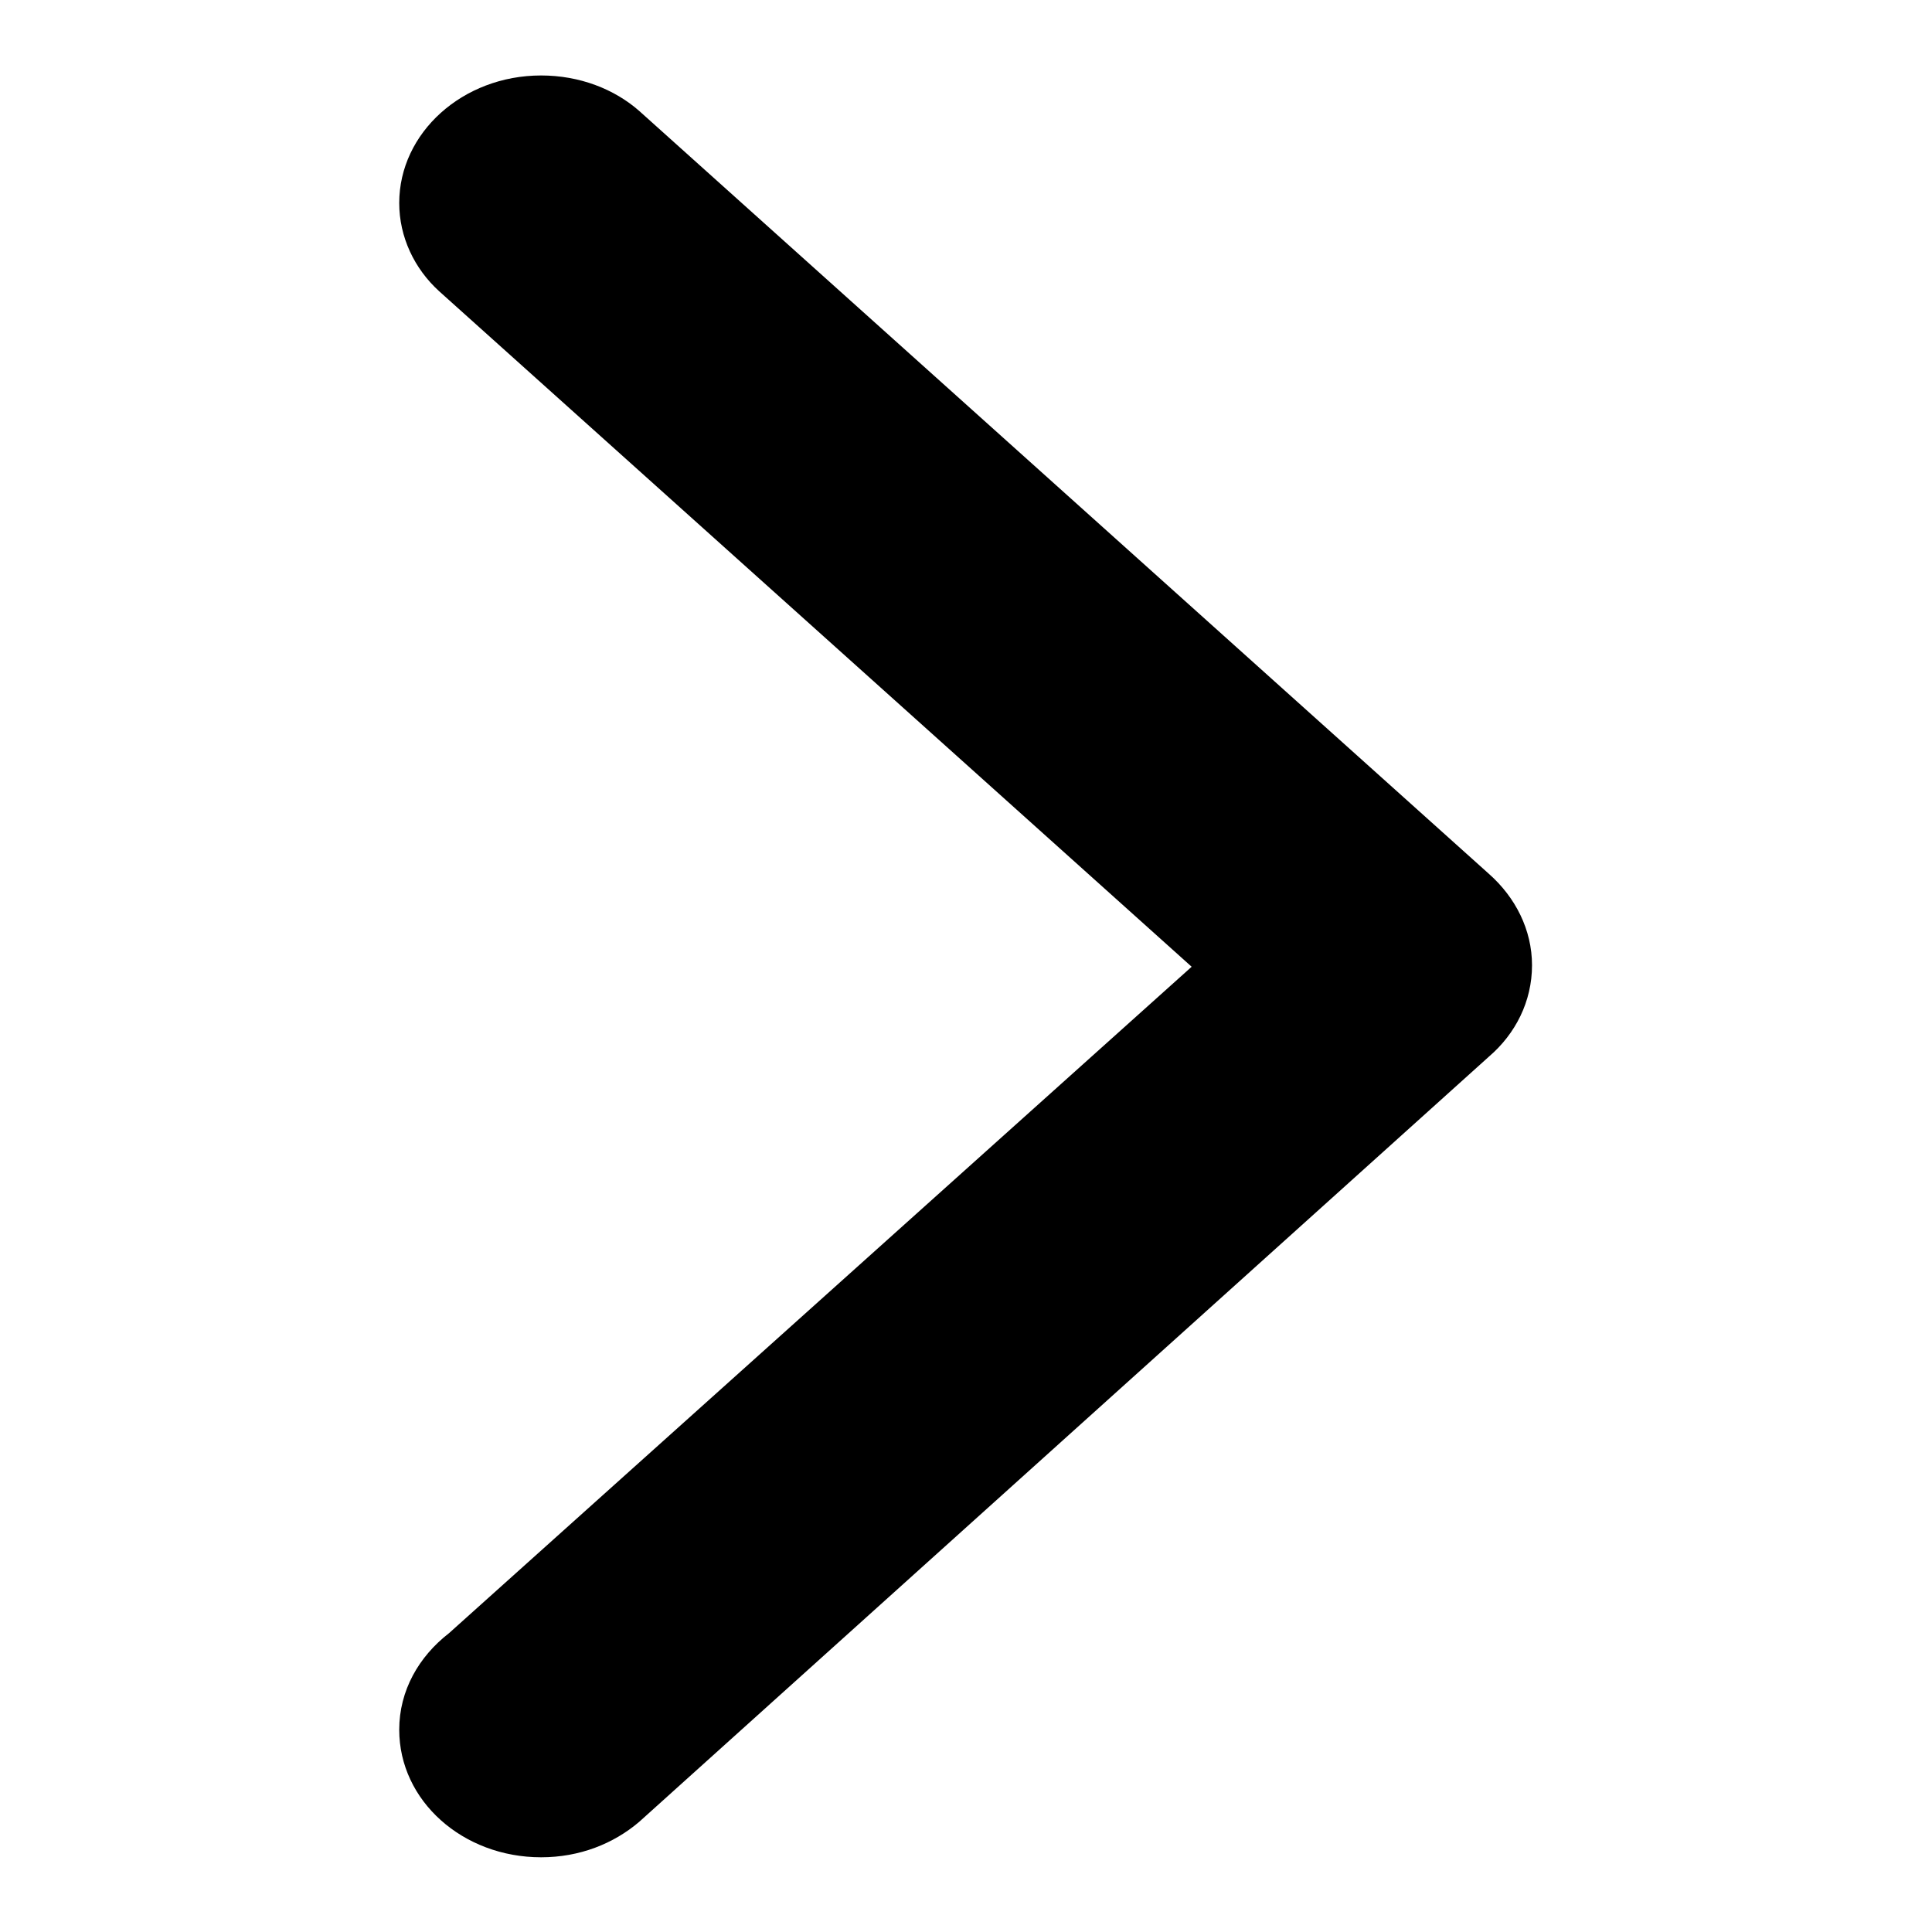 <?xml version="1.0" encoding="utf-8"?>
<!-- Svg Vector Icons : http://www.onlinewebfonts.com/icon -->
<!DOCTYPE svg PUBLIC "-//W3C//DTD SVG 1.1//EN" "http://www.w3.org/Graphics/SVG/1.1/DTD/svg11.dtd">
<svg version="1.1" xmlns="http://www.w3.org/2000/svg" xmlns:xlink="http://www.w3.org/1999/xlink" x="0px" y="0px" viewBox="0 0 256 256" enable-background="new 0 0 256 256" xml:space="preserve">
<g> <path fill="#000000" d="M59.5,216.4l98.4-88.3L58.2,38.6l0,0c-3.3-3-5.3-7.2-5.3-11.7c0-9.3,8.4-16.9,18.8-16.9 c5.1,0,9.7,1.8,13,4.7l0,0l112.6,101.1l0,0c3.5,3.1,5.7,7.4,5.7,12.1c0,0,0,0,0,0c0,0,0,0,0,0c0,4.8-2.2,9.1-5.7,12.1l0,0 L84.7,241.4l0,0c-3.4,2.9-7.9,4.7-13,4.7c-10.4,0-18.8-7.5-18.8-16.9C52.9,224,55.5,219.5,59.5,216.4z"/></g>
</svg>